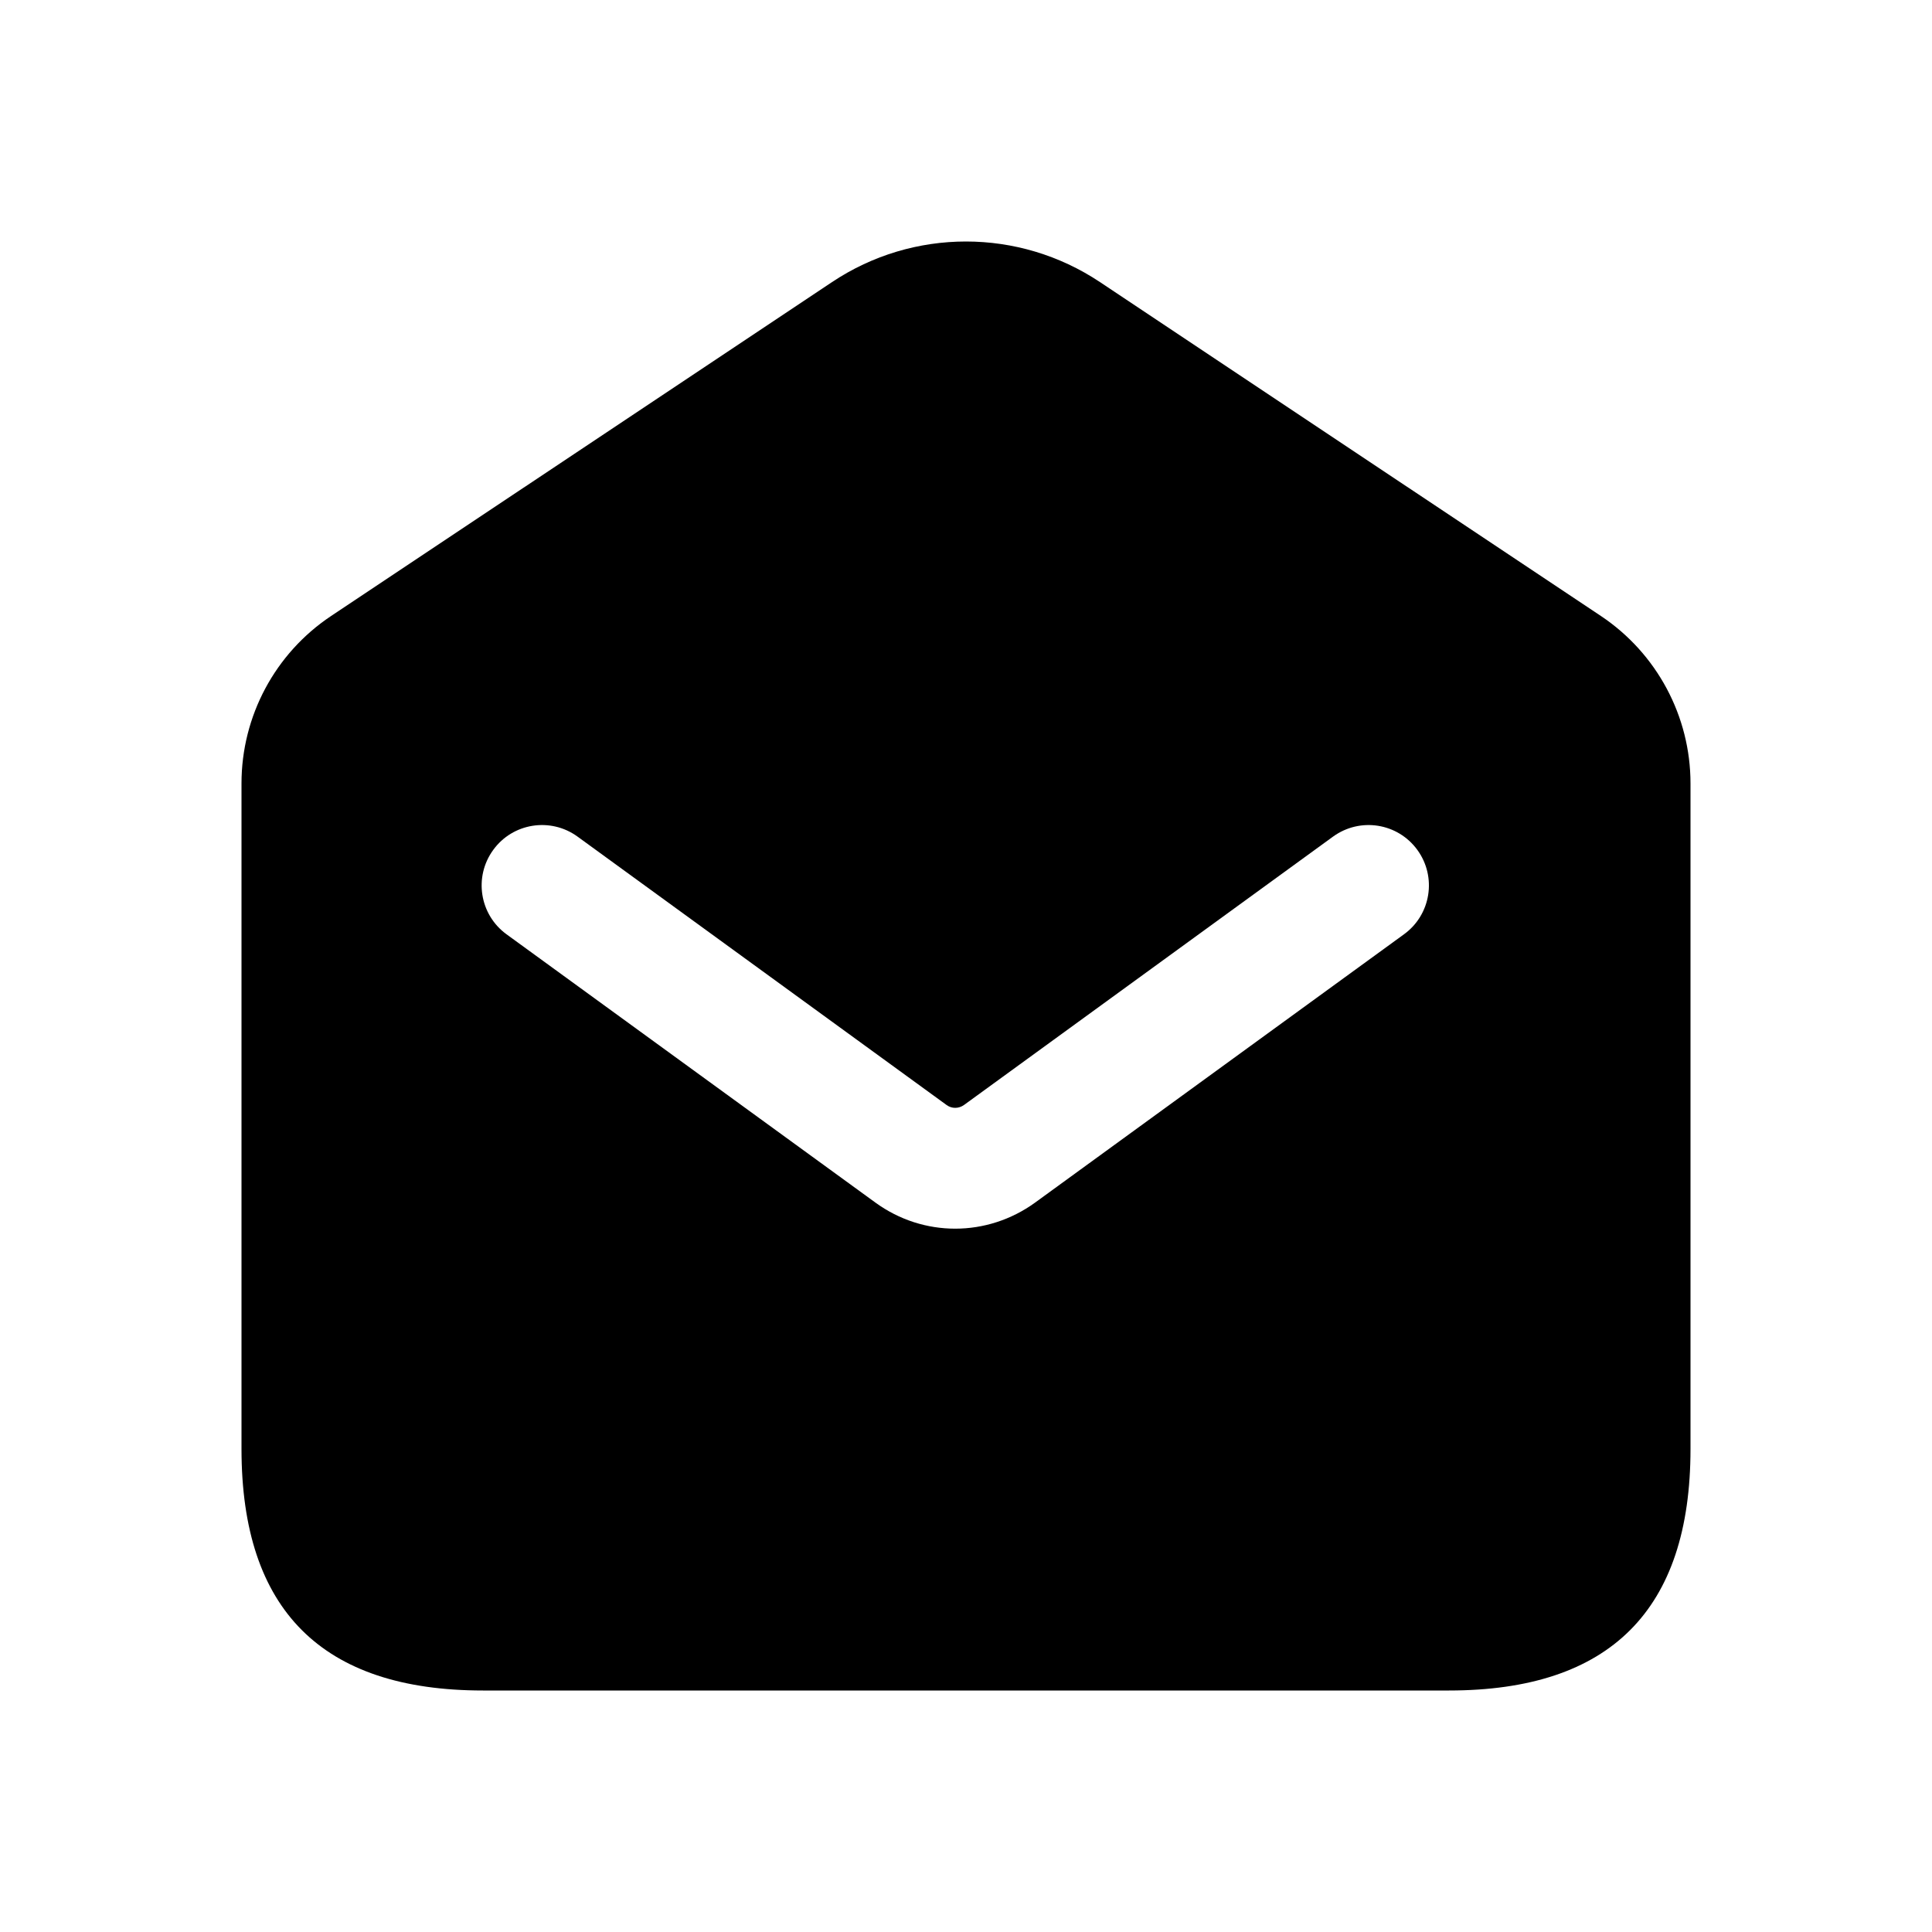 <svg width="24" height="24" viewBox="0 0 24 24" fill="none" xmlns="http://www.w3.org/2000/svg">
<path d="M19.887 7.652L13.664 3.504C12.656 2.832 11.343 2.832 10.336 3.504L4.113 7.652C3.417 8.116 3 8.896 3 9.732V18C3 20 4 21 6 21H18C20 21 21 20 21 18V9.732C21 8.897 20.582 8.116 19.887 7.652ZM17.441 11.606L12.857 14.94C12.56 15.155 12.212 15.263 11.866 15.263C11.518 15.263 11.172 15.155 10.876 14.94L6.292 11.606C5.957 11.362 5.883 10.893 6.127 10.558C6.369 10.224 6.838 10.148 7.175 10.393L11.759 13.727C11.823 13.774 11.909 13.774 11.976 13.726L16.559 10.393C16.897 10.148 17.364 10.224 17.607 10.558C17.851 10.894 17.776 11.363 17.441 11.606Z" fill="black"/>
</svg>
